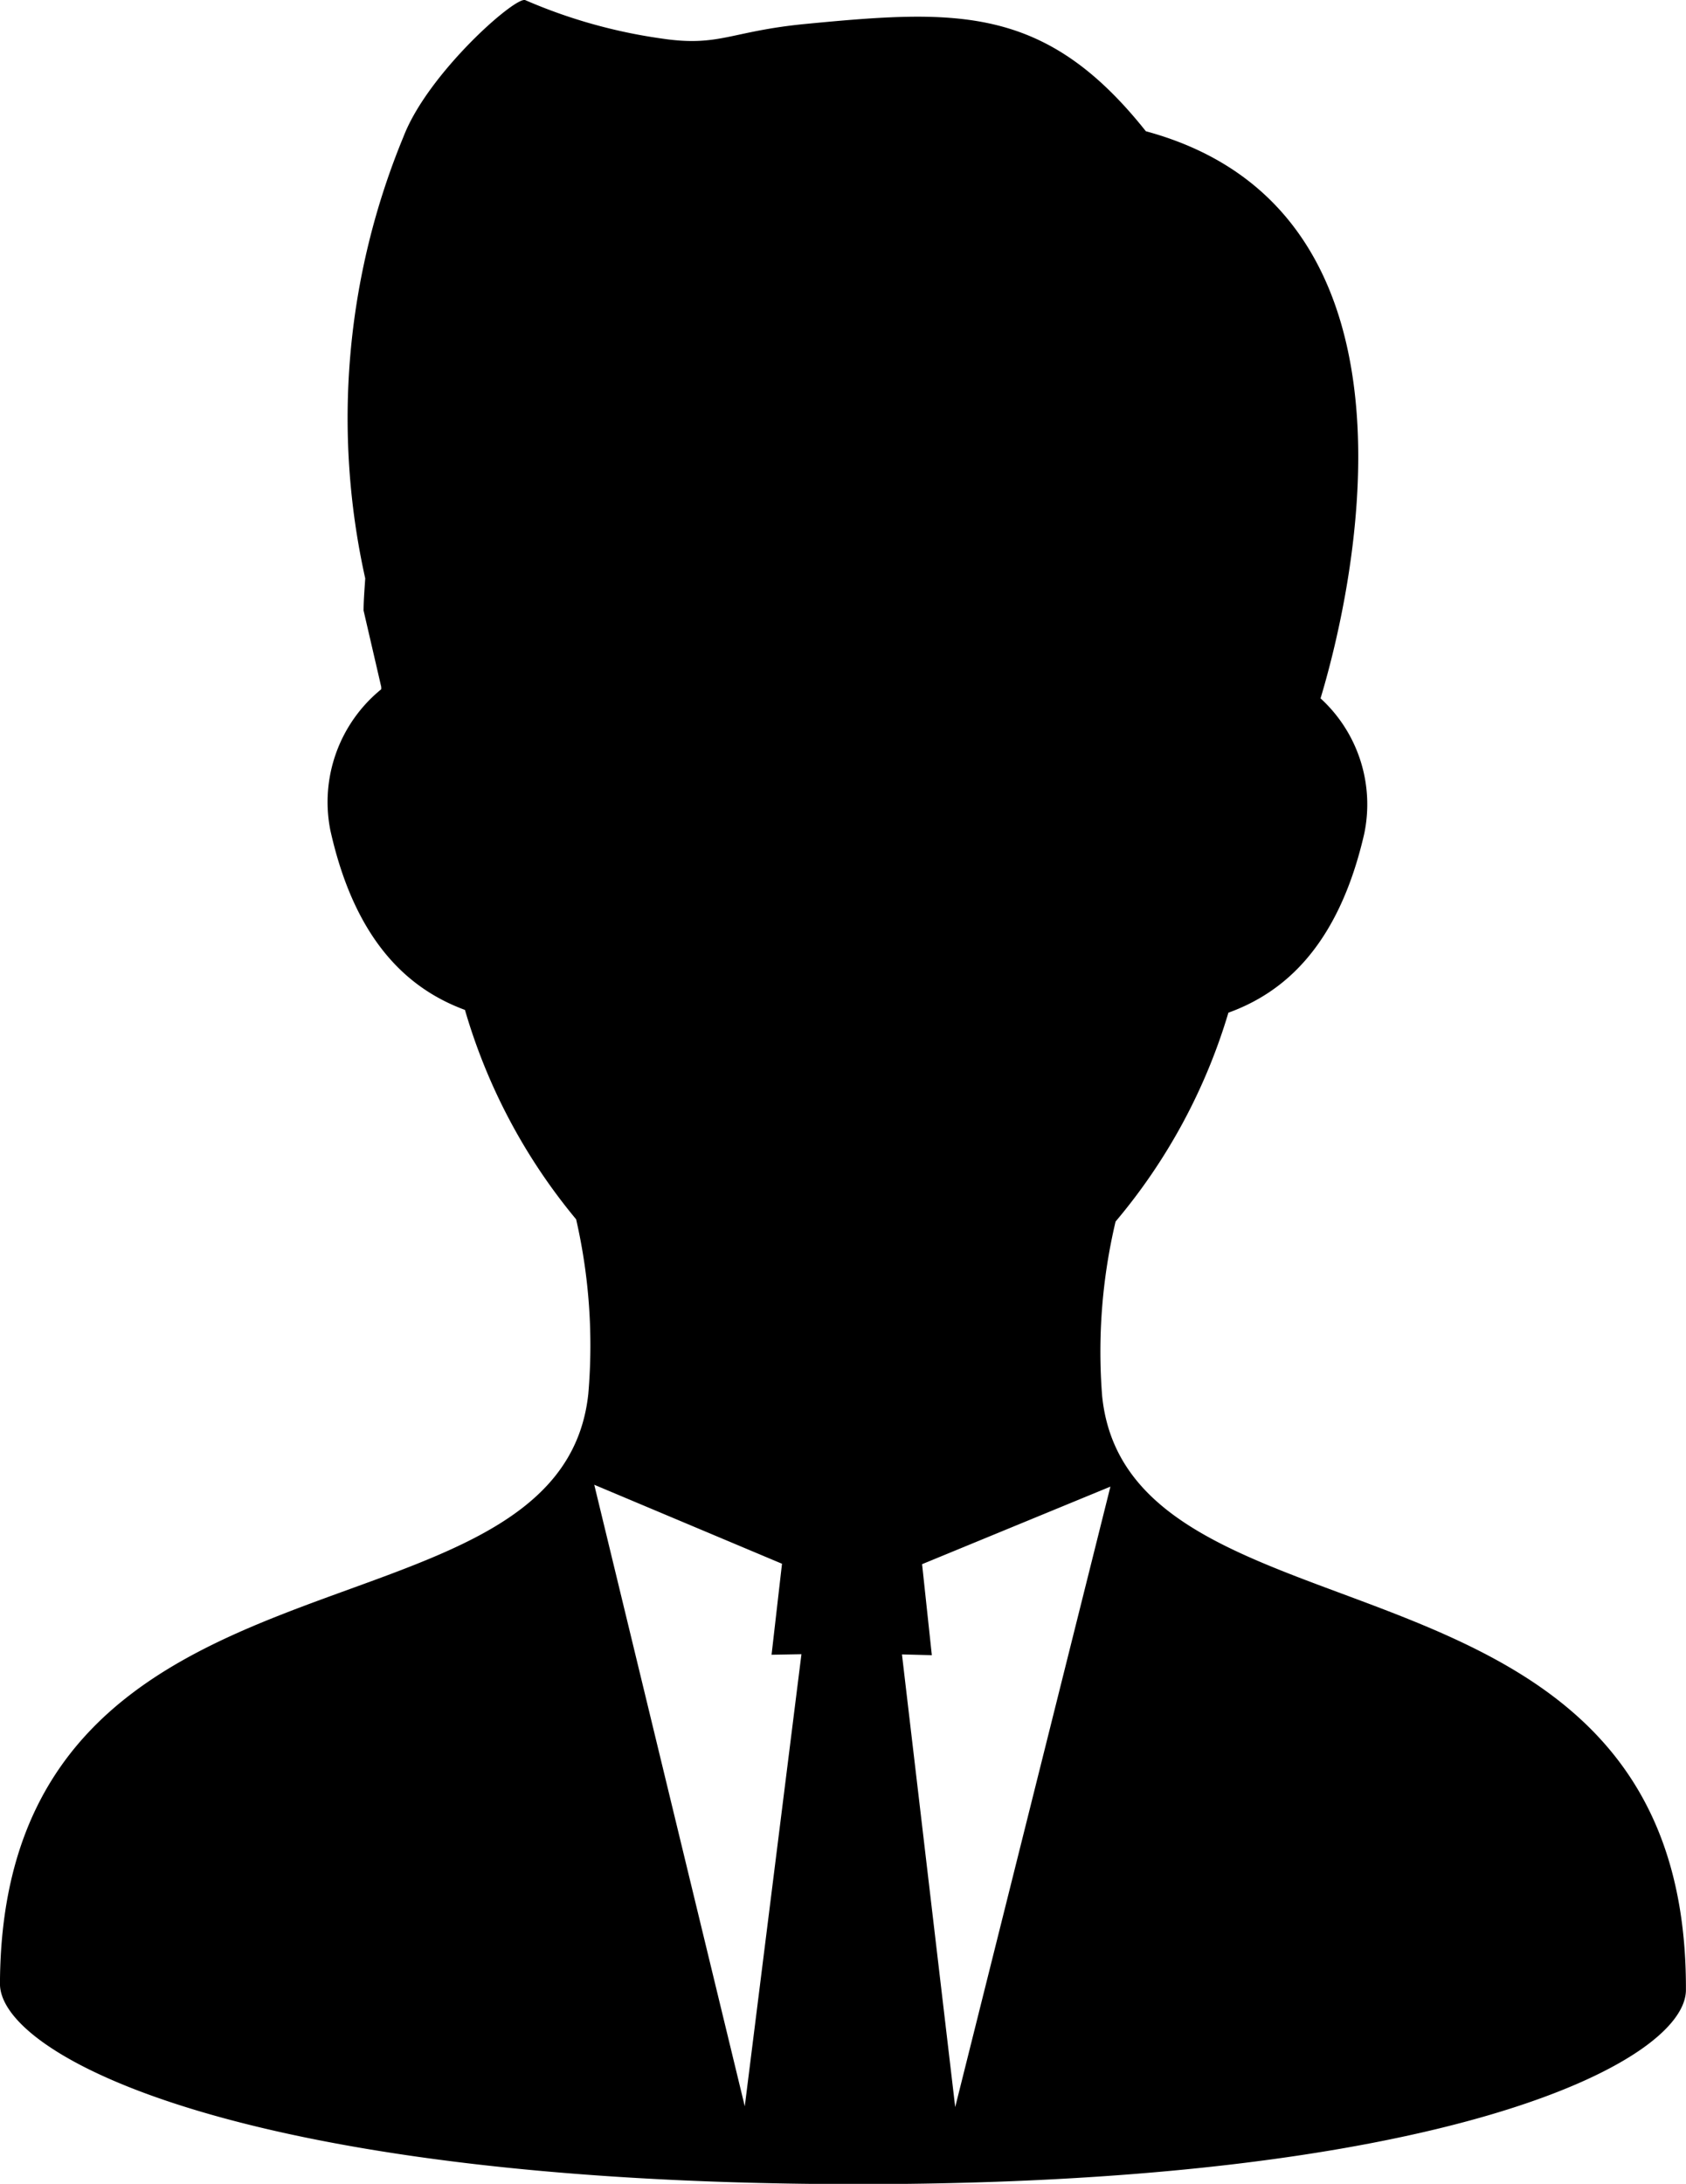 <svg xmlns="http://www.w3.org/2000/svg" width="46.328" height="60" viewBox="0 0 46.328 60"><path d="M88.619,38.348a15.531,15.531,0,0,1,.37-4.787,15.963,15.963,0,0,0,3.1-5.738c1.5-.542,3.016-1.8,3.732-4.914a3.946,3.946,0,0,0-1.2-3.722c.714-2.365,3.533-13.325-4.8-15.581C87.059.129,84.631.258,80.468.658c-2.071.2-2.367.638-3.955.4A14.428,14.428,0,0,1,72.772.005C72.516-.124,70.105,2,69.429,3.738a20.253,20.253,0,0,0-1.058,12.154c-.019.293-.044.585-.046.881l.486,2.1c0,.022,0,.042,0,.064a3.993,3.993,0,0,0-1.4,3.868c.692,3.119,2.2,4.389,3.7,4.942A15.966,15.966,0,0,0,74.166,33.5,15.514,15.514,0,0,1,74.5,38.3c-.785,7.291-16.117,3.391-16.166,16.2-.008,1.975,6.6,5.444,23.143,5.507s23.177-3.357,23.184-5.332C104.711,41.861,89.35,45.645,88.619,38.348ZM78.8,57.869,74.664,40.793l5.159,2.17-.287,2.5.821-.015ZM83.94,45.475l-.268-2.5,5.175-2.131L84.582,57.891,83.119,45.454Z" transform="translate(-58.335 0)"/></svg>